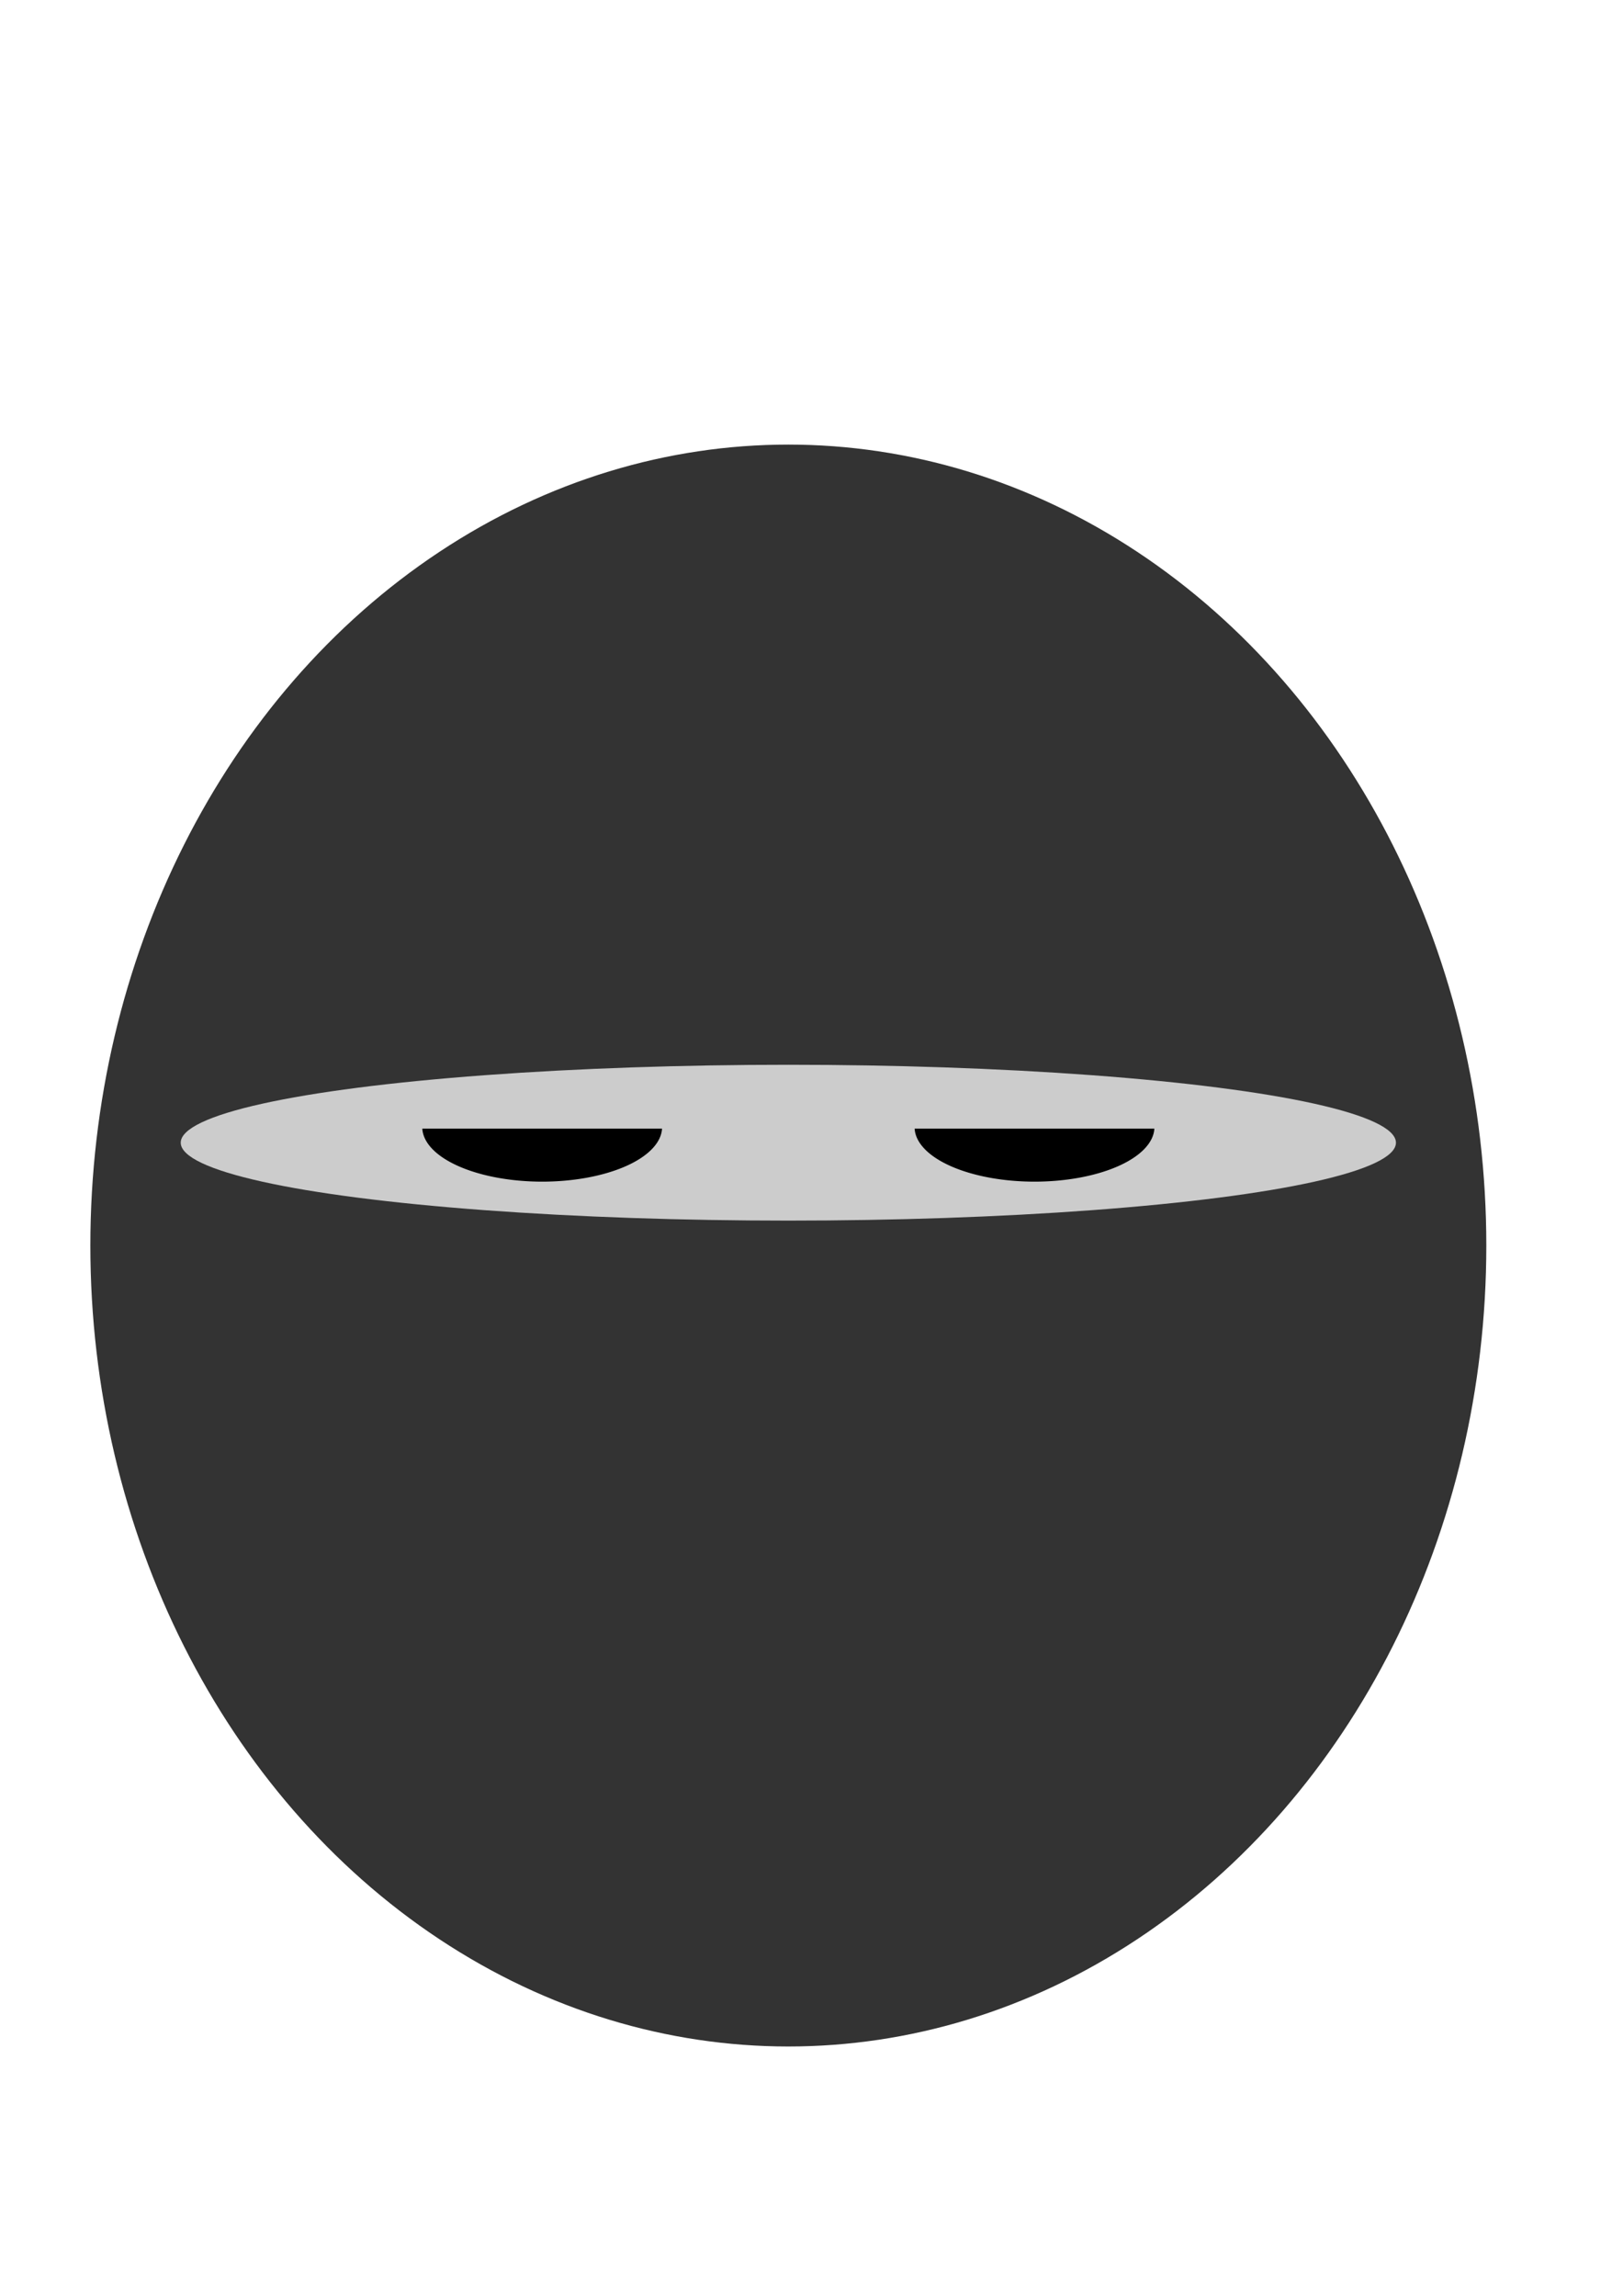 <?xml version="1.0" encoding="UTF-8" standalone="no"?>
<!-- Created with Inkscape (http://www.inkscape.org/) -->

<svg
   xmlns:dc="http://purl.org/dc/elements/1.1/"
   xmlns:cc="http://creativecommons.org/ns#"
   xmlns:rdf="http://www.w3.org/1999/02/22-rdf-syntax-ns#"
   xmlns:svg="http://www.w3.org/2000/svg"
   xmlns="http://www.w3.org/2000/svg"
   xmlns:sodipodi="http://sodipodi.sourceforge.net/DTD/sodipodi-0.dtd"
   xmlns:inkscape="http://www.inkscape.org/namespaces/inkscape"
   width="210mm"
   height="297mm"
   viewBox="0 0 744.094 1052.362"
   id="svg4424"
   version="1.1"
   inkscape:version="0.91 r13725"
   sodipodi:docname="simple_ninja.svg">
  <defs
     id="defs4426" />
  <sodipodi:namedview
     id="base"
     pagecolor="#ffffff"
     bordercolor="#666666"
     borderopacity="1.0"
     inkscape:pageopacity="0.0"
     inkscape:pageshadow="2"
     inkscape:zoom="0.7"
     inkscape:cx="195.50845"
     inkscape:cy="520.06122"
     inkscape:document-units="px"
     inkscape:current-layer="layer1"
     showgrid="false"
     inkscape:window-width="1920"
     inkscape:window-height="1017"
     inkscape:window-x="-8"
     inkscape:window-y="-8"
     inkscape:window-maximized="1" />
  <g
     inkscape:label="mask"
     inkscape:groupmode="layer"
     id="layer1">
    <ellipse
       style="fill:#333333;stroke:none;stroke-width:2.5;stroke-linecap:round;stroke-linejoin:round;stroke-miterlimit:4;stroke-dasharray:none"
       id="path4434"
       cx="361.429"
       cy="570.934"
       rx="320"
       ry="367.143"
       inkscape:export-xdpi="90"
       inkscape:export-ydpi="90" />
  </g>
  <g
     inkscape:groupmode="layer"
     id="layer4"
     inkscape:label="slit">
    <ellipse
       style="fill:#cccccc;stroke:none;stroke-width:2.5;stroke-linecap:round;stroke-linejoin:round;stroke-miterlimit:4;stroke-dasharray:none"
       id="path5051"
       cx="361.429"
       cy="523.791"
       rx="278.571"
       ry="35.714"
       inkscape:export-xdpi="90"
       inkscape:export-ydpi="90" />
  </g>
  <g
     inkscape:groupmode="layer"
     id="layer5"
     inkscape:label="eyes">
    <path
       inkscape:connector-curvature="0"
       style="display:inline;fill:#000000;stroke:none;stroke-width:2.5;stroke-linecap:round;stroke-linejoin:round;stroke-miterlimit:4;stroke-dasharray:none"
       d="m 193.618,517.362 a 55.021,25 0 0 0 54.939,24.287 55.021,25 0 0 0 54.968,-24.287 l -3.057,0 -12.459,0 -12.425,0 -12.496,0 -14.469,0 -12.144,0 -16.595,0 -26.263,0 z"
       id="path5054-3-9-9"
       inkscape:export-xdpi="90"
       inkscape:export-ydpi="90" />
    <path
       inkscape:connector-curvature="0"
       style="display:inline;fill:#000000;stroke:none;stroke-width:2.5;stroke-linecap:round;stroke-linejoin:round;stroke-miterlimit:4;stroke-dasharray:none"
       d="m 419.332,517.362 a 55.021,25 0 0 0 54.939,24.287 55.021,25 0 0 0 54.968,-24.287 l -3.057,0 -12.459,0 -12.425,0 -12.496,0 -14.469,0 -12.144,0 -16.595,0 -26.263,0 z"
       id="path5054-3-9-9-1"
       inkscape:export-xdpi="90"
       inkscape:export-ydpi="90" />
  </g>
</svg>

